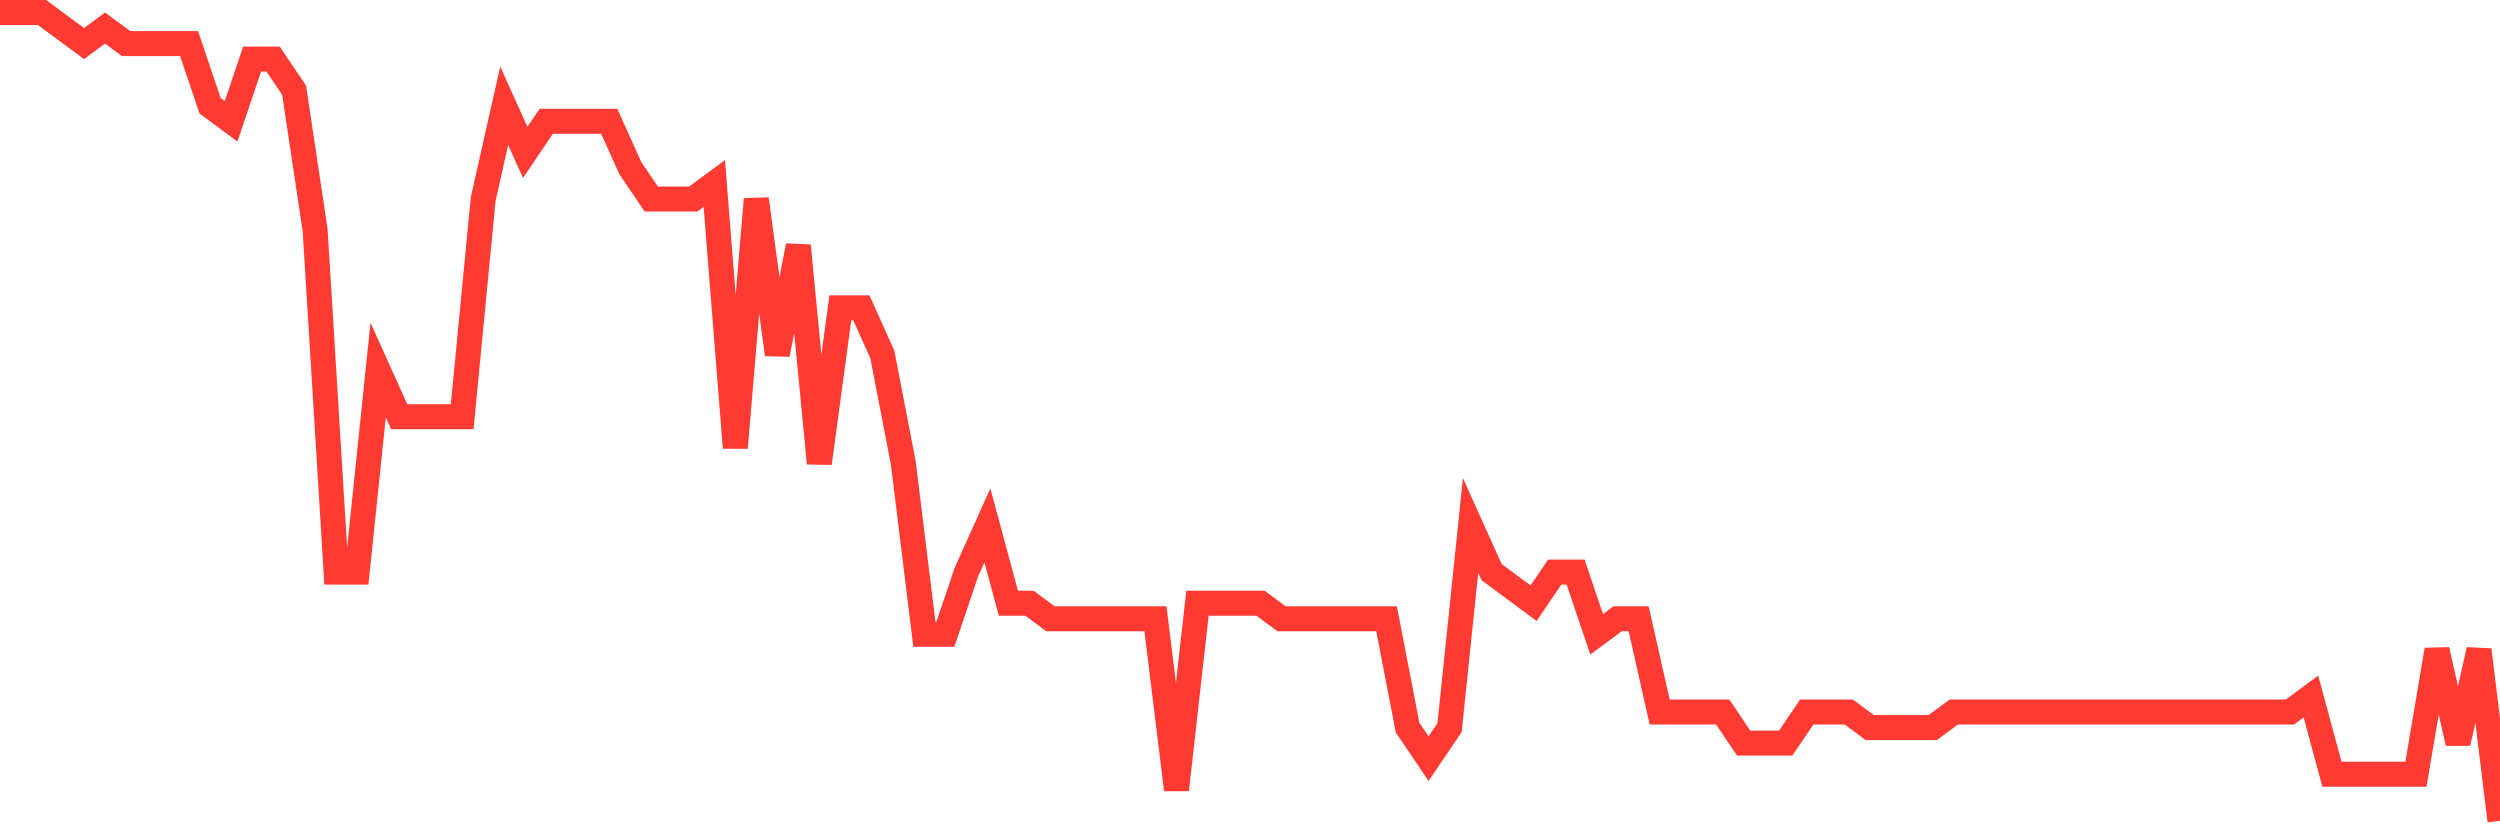 <svg
  xmlns="http://www.w3.org/2000/svg"
  xmlns:xlink="http://www.w3.org/1999/xlink"
  width="120"
  height="40"
  viewBox="0 0 120 40"
  preserveAspectRatio="none"
>
  <polyline
    points="0,0.6 1.008,0.6 2.017,0.6 3.025,1.346 4.034,2.092 5.042,1.346 6.05,2.092 7.059,2.092 8.067,2.092 9.076,2.092 10.084,5.077 11.092,5.823 12.101,2.838 13.109,2.838 14.118,4.331 15.126,11.046 16.134,27.462 17.143,27.462 18.151,17.762 19.16,20 20.168,20 21.176,20 22.185,20 23.193,9.554 24.202,5.077 25.21,7.315 26.218,5.823 27.227,5.823 28.235,5.823 29.244,5.823 30.252,8.062 31.261,9.554 32.269,9.554 33.277,9.554 34.286,8.808 35.294,21.492 36.303,9.554 37.311,17.015 38.319,11.792 39.328,22.238 40.336,14.777 41.345,14.777 42.353,17.015 43.361,22.238 44.37,30.446 45.378,30.446 46.387,27.462 47.395,25.223 48.403,28.954 49.412,28.954 50.42,29.7 51.429,29.7 52.437,29.7 53.445,29.7 54.454,29.7 55.462,29.7 56.471,37.908 57.479,28.954 58.487,28.954 59.496,28.954 60.504,28.954 61.513,29.7 62.521,29.7 63.529,29.7 64.538,29.7 65.546,29.7 66.555,29.7 67.563,34.923 68.571,36.415 69.58,34.923 70.588,25.223 71.597,27.462 72.605,28.208 73.613,28.954 74.622,27.462 75.63,27.462 76.639,30.446 77.647,29.7 78.655,29.7 79.664,34.177 80.672,34.177 81.681,34.177 82.689,34.177 83.697,35.669 84.706,35.669 85.714,35.669 86.723,34.177 87.731,34.177 88.739,34.177 89.748,34.923 90.756,34.923 91.765,34.923 92.773,34.923 93.782,34.177 94.79,34.177 95.798,34.177 96.807,34.177 97.815,34.177 98.824,34.177 99.832,34.177 100.84,34.177 101.849,34.177 102.857,34.177 103.866,34.177 104.874,34.177 105.882,34.177 106.891,34.177 107.899,34.177 108.908,34.177 109.916,34.177 110.924,33.431 111.933,37.162 112.941,37.162 113.95,37.162 114.958,37.162 115.966,37.162 116.975,31.192 117.983,35.669 118.992,31.192 120,39.4"
    fill="none"
    stroke="#ff3a33"
    stroke-width="1.2"
  >
  </polyline>
</svg>